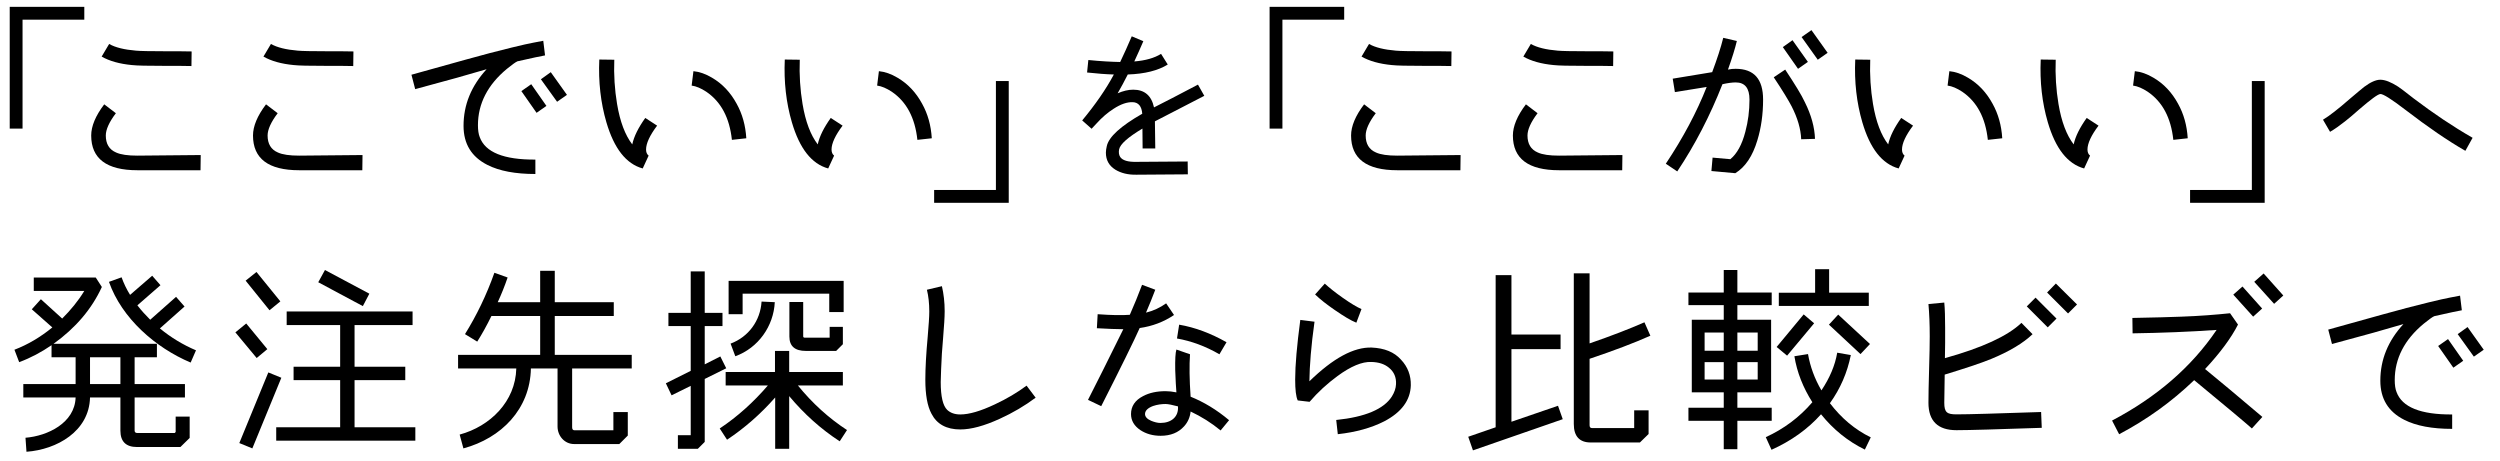 <?xml version="1.0" encoding="UTF-8" standalone="no"?>
<svg
   xmlns:dc="http://purl.org/dc/elements/1.1/"
   xmlns:cc="http://creativecommons.org/ns#"
   xmlns:rdf="http://www.w3.org/1999/02/22-rdf-syntax-ns#"
   xmlns:svg="http://www.w3.org/2000/svg"
   xmlns="http://www.w3.org/2000/svg"
   viewBox="0 0 405.333 74.667"
   height="74.667"
   width="405.333"
   xml:space="preserve"
   id="svg2"
   version="1.1"><defs
     id="defs6"><clipPath
       id="clipPath22"
       clipPathUnits="userSpaceOnUse"><path
         id="path20"
         d="M 0,56 H 304 V 0 H 0 Z" /></clipPath></defs><g
     transform="matrix(1.333,0,0,-1.333,0,74.667)"
     id="g10"><g
       transform="translate(1.182,55.182)"
       id="g12"><path
         id="path14"
         style="fill:#000000;fill-opacity:1;fill-rule:nonzero;stroke:none"
         d="M 0,0 V -14.809 H 1.56 V -1.561 H 9.072 V 0 Z" /></g><g
       id="g16"><g
         clip-path="url(#clipPath22)"
         id="g18"><g
           transform="translate(23.285,47.981)"
           id="g24"><path
             id="path26"
             style="fill:#000000;fill-opacity:1;fill-rule:nonzero;stroke:none"
             d="m 0,0 c -0.816,0.024 -1.944,0.024 -3.384,0.024 -1.944,0 -3.241,0.024 -3.865,0.096 -1.487,0.144 -2.711,0.48 -3.672,1.032 l 0.912,1.536 c 0.744,-0.432 1.848,-0.696 3.265,-0.816 0.528,-0.048 1.68,-0.072 3.48,-0.072 1.296,0 2.4,0 3.288,-0.024 z m 1.104,-12.673 h -7.68 c -3.745,0 -5.617,1.416 -5.617,4.224 0,1.128 0.528,2.4 1.584,3.792 l 1.417,-1.08 c -0.817,-1.08 -1.225,-1.992 -1.225,-2.712 0,-1.008 0.408,-1.704 1.249,-2.064 0.576,-0.264 1.439,-0.384 2.592,-0.384 l 7.704,0.072 z" /></g><g
           transform="translate(42.965,47.981)"
           id="g28"><path
             id="path30"
             style="fill:#000000;fill-opacity:1;fill-rule:nonzero;stroke:none"
             d="m 0,0 c -0.816,0.024 -1.944,0.024 -3.384,0.024 -1.944,0 -3.241,0.024 -3.865,0.096 -1.487,0.144 -2.711,0.48 -3.672,1.032 l 0.912,1.536 c 0.744,-0.432 1.848,-0.696 3.265,-0.816 0.528,-0.048 1.68,-0.072 3.48,-0.072 1.296,0 2.4,0 3.288,-0.024 z m 1.104,-12.673 h -7.68 c -3.745,0 -5.617,1.416 -5.617,4.224 0,1.128 0.528,2.4 1.584,3.792 l 1.417,-1.08 c -0.817,-1.08 -1.225,-1.992 -1.225,-2.712 0,-1.008 0.408,-1.704 1.249,-2.064 0.576,-0.264 1.439,-0.384 2.592,-0.384 l 7.704,0.072 z" /></g><g
           transform="translate(68.958,44.476)"
           id="g32"><path
             id="path34"
             style="fill:#000000;fill-opacity:1;fill-rule:nonzero;stroke:none"
             d="m 0,0 -1.2,-0.84 -1.968,2.736 1.2,0.864 z m -2.496,-1.344 -1.2,-0.84 -1.848,2.64 1.2,0.84 z M -2.664,4.8 C -3.096,4.729 -4.224,4.488 -6.024,4.08 -6.289,3.96 -6.697,3.648 -7.296,3.168 c -2.353,-1.944 -3.529,-4.248 -3.529,-6.864 0,-0.6 0.072,-1.08 0.216,-1.441 0.672,-1.848 2.928,-2.76 6.769,-2.736 v -1.752 c -2.425,0 -4.368,0.36 -5.833,1.104 -1.944,0.984 -2.904,2.568 -2.904,4.752 0,2.569 0.936,4.849 2.808,6.889 -1.92,-0.576 -4.824,-1.392 -8.689,-2.424 l -0.456,1.752 6.553,1.824 c 2.088,0.576 3.96,1.081 5.664,1.488 0.841,0.217 2.113,0.505 3.817,0.817 z" /></g><g
           transform="translate(89.022,39.004)"
           id="g36"><path
             id="path38"
             style="fill:#000000;fill-opacity:1;fill-rule:nonzero;stroke:none"
             d="m 0,0 c -0.288,2.688 -1.32,4.632 -3.121,5.856 -0.624,0.409 -1.223,0.673 -1.775,0.745 l 0.215,1.752 c 0.744,-0.072 1.489,-0.336 2.257,-0.792 1.272,-0.744 2.256,-1.8 3,-3.168 0.696,-1.248 1.08,-2.641 1.176,-4.201 z m -9.097,1.728 c -0.888,-1.176 -1.344,-2.16 -1.344,-2.904 0,-0.312 0.096,-0.576 0.312,-0.744 l -0.72,-1.56 c -2.016,0.552 -3.48,2.424 -4.417,5.616 -0.695,2.377 -0.984,4.921 -0.863,7.633 l 1.824,-0.024 c -0.072,-1.848 0.048,-3.648 0.336,-5.376 0.36,-2.161 0.984,-3.793 1.848,-4.921 0.216,0.984 0.744,2.04 1.584,3.217 z" /></g><g
           transform="translate(111.582,39.004)"
           id="g40"><path
             id="path42"
             style="fill:#000000;fill-opacity:1;fill-rule:nonzero;stroke:none"
             d="m 0,0 c -0.288,2.688 -1.32,4.632 -3.12,5.856 -0.625,0.409 -1.224,0.673 -1.776,0.745 l 0.215,1.752 c 0.744,-0.072 1.489,-0.336 2.257,-0.792 1.272,-0.744 2.256,-1.8 3,-3.168 0.696,-1.248 1.08,-2.641 1.176,-4.201 z m -9.097,1.728 c -0.888,-1.176 -1.344,-2.16 -1.344,-2.904 0,-0.312 0.096,-0.576 0.312,-0.744 l -0.72,-1.56 c -2.016,0.552 -3.48,2.424 -4.417,5.616 -0.695,2.377 -0.984,4.921 -0.863,7.633 l 1.824,-0.024 c -0.072,-1.848 0.048,-3.648 0.336,-5.376 0.36,-2.161 0.984,-3.793 1.848,-4.921 0.216,0.984 0.744,2.04 1.584,3.217 z" /></g><g
           transform="translate(122.693,31.347)"
           id="g44"><path
             id="path46"
             style="fill:#000000;fill-opacity:1;fill-rule:nonzero;stroke:none"
             d="M 0,0 H -9.073 V 1.561 H -1.56 V 14.81 H 0 Z" /></g><g
           transform="translate(146.479,44.359)"
           id="g48"><path
             id="path50"
             style="fill:#000000;fill-opacity:1;fill-rule:nonzero;stroke:none"
             d="m 0,0 -6.007,-3.103 0.044,-3.3 h -1.54 l -0.022,2.42 c -1.76,-1.056 -2.706,-1.892 -2.838,-2.53 -0.067,-0.374 -0.022,-0.682 0.132,-0.924 0.286,-0.418 0.946,-0.616 1.958,-0.594 l 6.249,0.044 0.022,-1.562 -6.249,-0.045 c -1.034,-0.022 -1.893,0.198 -2.575,0.616 -0.77,0.485 -1.144,1.166 -1.144,2.069 0,0.242 0.044,0.506 0.11,0.792 0.242,1.122 1.694,2.442 4.313,3.938 -0.066,0.903 -0.462,1.387 -1.166,1.408 -0.683,0.023 -1.453,-0.241 -2.332,-0.813 -0.726,-0.462 -1.409,-1.057 -2.047,-1.761 l -0.616,-0.66 -1.144,1.012 c 1.606,1.937 2.904,3.807 3.851,5.589 -0.947,0.022 -2.025,0.11 -3.257,0.242 l 0.154,1.518 c 1.518,-0.153 2.816,-0.22 3.873,-0.242 0.461,0.947 0.924,2.003 1.408,3.125 l 1.408,-0.594 c -0.352,-0.836 -0.726,-1.65 -1.1,-2.464 1.364,0.11 2.442,0.418 3.256,0.923 L -4.445,3.807 C -5.611,3.08 -7.239,2.662 -9.307,2.596 -9.726,1.782 -10.122,1.012 -10.54,0.308 c 0.661,0.286 1.299,0.44 1.893,0.44 1.386,0 2.222,-0.726 2.53,-2.156 1.188,0.594 2.971,1.518 5.347,2.772 z" /></g><g
           transform="translate(163.494,53.621)"
           id="g52"><path
             id="path54"
             style="fill:#000000;fill-opacity:1;fill-rule:nonzero;stroke:none"
             d="m 0,0 h -7.513 v -13.249 h -1.56 V 1.561 H 0 Z" /></g><g
           transform="translate(176.525,47.981)"
           id="g56"><path
             id="path58"
             style="fill:#000000;fill-opacity:1;fill-rule:nonzero;stroke:none"
             d="m 0,0 c -0.816,0.024 -1.944,0.024 -3.384,0.024 -1.944,0 -3.241,0.024 -3.865,0.096 -1.487,0.144 -2.711,0.48 -3.672,1.032 l 0.912,1.536 c 0.744,-0.432 1.848,-0.696 3.265,-0.816 0.528,-0.048 1.68,-0.072 3.48,-0.072 1.296,0 2.4,0 3.288,-0.024 z m 1.104,-12.673 h -7.68 c -3.745,0 -5.617,1.416 -5.617,4.224 0,1.128 0.528,2.4 1.584,3.792 l 1.417,-1.08 c -0.817,-1.08 -1.225,-1.992 -1.225,-2.712 0,-1.008 0.408,-1.704 1.249,-2.064 0.576,-0.264 1.439,-0.384 2.592,-0.384 l 7.704,0.072 z" /></g><g
           transform="translate(196.206,47.981)"
           id="g60"><path
             id="path62"
             style="fill:#000000;fill-opacity:1;fill-rule:nonzero;stroke:none"
             d="m 0,0 c -0.816,0.024 -1.944,0.024 -3.384,0.024 -1.944,0 -3.241,0.024 -3.865,0.096 -1.487,0.144 -2.711,0.48 -3.672,1.032 l 0.912,1.536 c 0.744,-0.432 1.848,-0.696 3.265,-0.816 0.528,-0.048 1.68,-0.072 3.48,-0.072 1.296,0 2.4,0 3.288,-0.024 z m 1.104,-12.673 h -7.68 c -3.745,0 -5.617,1.416 -5.617,4.224 0,1.128 0.528,2.4 1.584,3.792 l 1.417,-1.08 c -0.817,-1.08 -1.225,-1.992 -1.225,-2.712 0,-1.008 0.408,-1.704 1.249,-2.064 0.576,-0.264 1.439,-0.384 2.592,-0.384 l 7.704,0.072 z" /></g><g
           transform="translate(222.295,49.589)"
           id="g64"><path
             id="path66"
             style="fill:#000000;fill-opacity:1;fill-rule:nonzero;stroke:none"
             d="m 0,0 -1.2,-0.84 -1.968,2.76 1.2,0.84 z m -2.4,-1.104 -1.201,-0.84 -1.848,2.64 1.177,0.84 z m -0.816,-9.409 c -0.048,1.248 -0.432,2.568 -1.153,3.985 -0.36,0.695 -1.08,1.896 -2.184,3.552 l 1.392,0.936 c 1.177,-1.776 1.993,-3.096 2.401,-3.984 0.768,-1.537 1.176,-3.025 1.224,-4.441 z m -5.329,-0.12 c -0.576,-1.92 -1.464,-3.264 -2.688,-4.008 l -2.904,0.264 0.144,1.632 2.16,-0.192 c 0.792,0.648 1.416,1.752 1.824,3.336 0.336,1.248 0.504,2.544 0.504,3.913 0,1.392 -0.552,2.088 -1.68,2.088 -0.408,0 -0.96,-0.072 -1.608,-0.216 -1.512,-3.841 -3.336,-7.369 -5.497,-10.609 l -1.392,0.936 c 2.112,3.168 3.768,6.288 4.969,9.337 l -3.865,-0.624 -0.264,1.632 4.8,0.792 c 0.601,1.608 1.057,3 1.345,4.176 l 1.656,-0.384 c -0.216,-0.912 -0.576,-2.064 -1.08,-3.48 0.312,0.072 0.624,0.096 0.936,0.096 2.232,0 3.336,-1.248 3.336,-3.744 0,-1.801 -0.24,-3.457 -0.696,-4.945" /></g><g
           transform="translate(241.782,39.004)"
           id="g68"><path
             id="path70"
             style="fill:#000000;fill-opacity:1;fill-rule:nonzero;stroke:none"
             d="m 0,0 c -0.288,2.688 -1.32,4.632 -3.12,5.856 -0.625,0.409 -1.224,0.673 -1.776,0.745 l 0.215,1.752 c 0.744,-0.072 1.489,-0.336 2.257,-0.792 1.272,-0.744 2.256,-1.8 3,-3.168 0.696,-1.248 1.08,-2.641 1.176,-4.201 z m -9.097,1.728 c -0.888,-1.176 -1.344,-2.16 -1.344,-2.904 0,-0.312 0.096,-0.576 0.312,-0.744 l -0.72,-1.56 c -2.016,0.552 -3.48,2.424 -4.417,5.616 -0.695,2.377 -0.984,4.921 -0.863,7.633 l 1.824,-0.024 c -0.072,-1.848 0.048,-3.648 0.336,-5.376 0.36,-2.161 0.984,-3.793 1.848,-4.921 0.216,0.984 0.744,2.04 1.584,3.217 z" /></g><g
           transform="translate(264.342,39.004)"
           id="g72"><path
             id="path74"
             style="fill:#000000;fill-opacity:1;fill-rule:nonzero;stroke:none"
             d="m 0,0 c -0.288,2.688 -1.32,4.632 -3.121,5.856 -0.624,0.409 -1.223,0.673 -1.775,0.745 l 0.215,1.752 c 0.744,-0.072 1.489,-0.336 2.257,-0.792 1.272,-0.744 2.256,-1.8 3,-3.168 0.696,-1.248 1.08,-2.641 1.176,-4.201 z m -9.097,1.728 c -0.888,-1.176 -1.344,-2.16 -1.344,-2.904 0,-0.312 0.096,-0.576 0.312,-0.744 l -0.72,-1.56 c -2.016,0.552 -3.48,2.424 -4.417,5.616 -0.695,2.377 -0.984,4.921 -0.863,7.633 l 1.824,-0.024 c -0.072,-1.848 0.048,-3.648 0.336,-5.376 0.36,-2.161 0.984,-3.793 1.848,-4.921 0.216,0.984 0.744,2.04 1.584,3.217 z" /></g><g
           transform="translate(275.453,31.347)"
           id="g76"><path
             id="path78"
             style="fill:#000000;fill-opacity:1;fill-rule:nonzero;stroke:none"
             d="M 0,0 H -9.073 V 1.561 H -1.56 V 14.81 H 0 Z" /></g><g
           transform="translate(299.863,37.67)"
           id="g80"><path
             id="path82"
             style="fill:#000000;fill-opacity:1;fill-rule:nonzero;stroke:none"
             d="M 0,0 C -2.112,1.21 -4.555,2.882 -7.305,4.995 -9,6.293 -10.012,6.931 -10.342,6.909 -10.649,6.887 -11.508,6.249 -12.938,5.017 -13.686,4.356 -14.258,3.873 -14.632,3.586 -15.271,3.08 -15.886,2.64 -16.458,2.31 l -0.858,1.474 c 0.77,0.463 1.848,1.299 3.256,2.531 0.902,0.77 1.496,1.254 1.738,1.452 0.792,0.594 1.452,0.88 1.98,0.88 0.572,0 1.299,-0.286 2.156,-0.836 0.243,-0.154 0.881,-0.638 1.915,-1.452 2.354,-1.782 4.73,-3.389 7.151,-4.775 z" /></g><g
           transform="translate(23.19,11.916)"
           id="g84"><path
             id="path86"
             style="fill:#000000;fill-opacity:1;fill-rule:nonzero;stroke:none"
             d="m 0,0 c -4.272,1.8 -8.376,5.376 -9.937,9.817 l 1.536,0.552 c 0.264,-0.744 0.6,-1.44 1.032,-2.137 L -4.68,10.561 -3.672,9.409 -6.48,6.96 C -6,6.336 -5.473,5.76 -4.92,5.208 l 3.144,2.785 1.032,-1.177 -3,-2.664 C -2.4,3.048 -0.936,2.16 0.648,1.488 Z m -8.545,0.647 h -3.696 v -3.264 h 3.696 z m 8.425,-9.816 -1.128,-1.104 h -5.28 c -1.345,0 -2.017,0.671 -2.017,1.992 v 4.032 h -3.696 c -0.096,-4.105 -4.032,-6.336 -7.729,-6.601 l -0.12,1.704 c 2.689,0.217 6.001,1.801 6.097,4.897 h -6.361 v 1.633 h 6.361 v 3.263 h -2.928 v 1.465 c -1.225,-0.84 -2.52,-1.537 -3.937,-2.064 l -0.576,1.512 c 1.632,0.624 3.168,1.536 4.609,2.712 l -2.497,2.208 1.105,1.225 2.591,-2.352 c 1.033,1.031 1.945,2.135 2.689,3.359 h -6.145 v 1.633 h 7.537 l 0.744,-1.152 C -12.025,6.528 -13.969,4.224 -16.681,2.28 H -4.104 V 0.647 h -2.712 v -3.263 h 6.12 v -1.633 h -6.12 v -4.032 c 0,-0.192 0.119,-0.288 0.336,-0.288 h 4.536 l 0.12,0.12 v 1.872 h 1.704 z" /></g><g
           transform="translate(44.925,20.293)"
           id="g88"><path
             id="path90"
             style="fill:#000000;fill-opacity:1;fill-rule:nonzero;stroke:none"
             d="M 0,0 -0.792,-1.512 -6.216,1.392 -5.4,2.88 Z m 5.593,-17.881 h -16.922 v 1.631 h 7.777 v 5.737 h -5.665 v 1.632 h 5.665 v 5.065 h -6.505 V -2.16 H 5.256 V -3.816 H -1.8 v -5.065 h 6.169 v -1.632 H -1.8 v -5.737 h 7.393 z m -16.418,16.945 -1.32,-1.08 -2.904,3.6 1.32,1.056 z m 0.12,-9.289 -3.528,-8.593 -1.584,0.649 3.528,8.592 z m -1.704,3.48 -1.296,-1.08 -2.592,3.121 1.32,1.08 z" /></g><g
           transform="translate(76.838,11.196)"
           id="g92"><path
             id="path94"
             style="fill:#000000;fill-opacity:1;fill-rule:nonzero;stroke:none"
             d="m 0,0 h -7.249 v -7.152 c 0,-0.241 0.097,-0.361 0.265,-0.361 h 4.752 v 2.209 H -0.48 V -8.16 l -1.032,-1.032 h -5.496 c -1.153,0 -2.016,0.984 -2.016,2.135 V 0 h -3.241 c -0.096,-4.944 -3.6,-8.473 -8.209,-9.721 l -0.456,1.681 c 3.721,1.008 6.793,4.032 6.889,8.04 h -7.081 v 1.657 h 9.985 v 4.728 h -5.928 c -0.576,-1.176 -1.152,-2.208 -1.728,-3.12 l -1.489,0.912 c 1.417,2.28 2.616,4.752 3.577,7.465 l 1.608,-0.577 c -0.36,-1.056 -0.768,-2.064 -1.2,-3 h 5.16 v 3.816 h 1.776 V 8.065 h 7.177 V 6.385 H -9.361 V 1.657 l 9.361,0 z" /></g><g
           transform="translate(102.518,14.148)"
           id="g96"><path
             id="path98"
             style="fill:#000000;fill-opacity:1;fill-rule:nonzero;stroke:none"
             d="m 0,0 -0.816,-0.816 h -3.697 c -1.32,0 -1.992,0.576 -1.992,1.752 v 4.201 h 1.68 V 0.96 c 0,-0.12 0.073,-0.168 0.217,-0.168 h 3 v 1.32 H 0 Z m -8.281,5.113 c -0.144,-2.929 -2.016,-5.569 -4.801,-6.577 l -0.575,1.536 c 2.184,0.816 3.624,2.784 3.768,5.113 z m 8.377,-1.2 H -1.656 V 6.145 H -12.193 V 3.648 h -1.704 V 7.705 H 0.096 Z m -0.48,-15.722 c -2.281,1.488 -4.321,3.312 -6.145,5.496 v -6.408 h -1.704 v 6.24 c -1.752,-1.992 -3.72,-3.72 -5.856,-5.136 l -0.889,1.368 c 2.161,1.44 4.105,3.192 5.857,5.233 h -5.136 v 1.632 h 6 v 2.568 h 1.728 V -3.384 H 0 V -5.016 H -5.473 C -3.696,-7.201 -1.704,-9 0.504,-10.441 Z m -13.802,8.881 -2.616,-1.296 v -7.657 l -0.84,-0.84 h -2.424 v 1.656 h 1.56 v 6 l -2.328,-1.151 -0.696,1.464 3.024,1.511 v 5.449 h -2.712 v 1.608 h 2.712 v 5.041 h 1.704 V 3.816 h 2.16 V 2.208 h -2.16 v -4.657 l 1.897,0.961 z" /></g><g
           transform="translate(125.966,7.644)"
           id="g100"><path
             id="path102"
             style="fill:#000000;fill-opacity:1;fill-rule:nonzero;stroke:none"
             d="m 0,0 c -1.32,-0.984 -2.784,-1.849 -4.368,-2.568 -1.896,-0.865 -3.481,-1.296 -4.8,-1.296 -1.681,0 -2.857,0.647 -3.505,1.92 -0.504,0.935 -0.744,2.328 -0.744,4.128 0,1.416 0.096,3.145 0.288,5.233 0.12,1.416 0.192,2.424 0.192,3.072 0,0.984 -0.096,1.848 -0.288,2.64 l 1.824,0.432 c 0.216,-0.936 0.336,-1.944 0.336,-3.048 0,-0.72 -0.072,-1.8 -0.192,-3.264 -0.12,-1.249 -0.192,-2.52 -0.24,-3.793 -0.024,-0.768 -0.048,-1.296 -0.048,-1.56 0,-1.752 0.264,-2.88 0.792,-3.384 0.384,-0.361 0.912,-0.552 1.585,-0.552 1.08,0 2.472,0.407 4.2,1.224 1.44,0.671 2.736,1.44 3.864,2.28 z" /></g><g
           transform="translate(148.318,12.924)"
           id="g104"><path
             id="path106"
             style="fill:#000000;fill-opacity:1;fill-rule:nonzero;stroke:none"
             d="m 0,0 c -1.704,0.984 -3.408,1.608 -5.161,1.92 l 0.265,1.681 c 1.944,-0.336 3.864,-1.057 5.76,-2.137 z m -6.553,-6.049 c -0.504,0 -1.008,-0.072 -1.512,-0.24 -0.648,-0.239 -0.984,-0.575 -0.984,-0.983 0,-0.313 0.24,-0.601 0.744,-0.817 0.408,-0.168 0.792,-0.264 1.128,-0.264 1.321,0 2.233,0.745 2.136,2.016 -0.72,0.192 -1.224,0.288 -1.512,0.288 m 6.697,-3.216 c -1.104,0.912 -2.328,1.68 -3.648,2.304 -0.072,-0.696 -0.336,-1.296 -0.792,-1.8 -0.697,-0.768 -1.633,-1.152 -2.857,-1.152 -0.96,0 -1.776,0.24 -2.472,0.696 -0.744,0.504 -1.128,1.153 -1.128,1.945 0,0.935 0.48,1.679 1.464,2.183 0.768,0.408 1.68,0.601 2.736,0.601 0.408,0 0.841,-0.048 1.321,-0.145 -0.049,0.553 -0.097,1.441 -0.144,2.713 -0.024,1.272 0.023,2.112 0.144,2.496 L -3.576,0 c -0.096,-1.344 -0.072,-3.072 0.072,-5.16 1.608,-0.649 3.168,-1.585 4.68,-2.857 z M -5.521,4.776 c -1.248,-0.839 -2.64,-1.368 -4.176,-1.584 -0.696,-1.56 -2.256,-4.728 -4.68,-9.504 l -1.608,0.767 c 0.984,1.897 2.4,4.776 4.296,8.593 -0.816,0 -1.896,0.048 -3.216,0.12 l 0.095,1.705 c 1.657,-0.121 2.953,-0.144 3.913,-0.072 0.528,1.199 1.032,2.424 1.488,3.648 l 1.608,-0.6 C -8.161,6.913 -8.521,6 -8.929,5.064 c 0.888,0.217 1.704,0.601 2.449,1.129 z" /></g><g
           transform="translate(164.973,16.765)"
           id="g108"><path
             id="path110"
             style="fill:#000000;fill-opacity:1;fill-rule:nonzero;stroke:none"
             d="M 0,0 C -0.672,0.264 -1.536,0.792 -2.616,1.536 -3.6,2.208 -4.392,2.833 -5.017,3.433 L -3.84,4.752 C -3.288,4.249 -2.568,3.672 -1.68,3.048 -0.696,2.353 0.072,1.896 0.624,1.656 Z m 3.384,-12.001 c -1.56,-0.792 -3.432,-1.32 -5.64,-1.56 l -0.192,1.728 c 3.528,0.36 5.784,1.32 6.768,2.856 0.312,0.504 0.48,0.984 0.505,1.488 0.048,0.84 -0.241,1.512 -0.865,2.017 -0.552,0.456 -1.248,0.672 -2.136,0.695 -1.128,0.049 -2.496,-0.527 -4.104,-1.704 -1.272,-0.936 -2.4,-1.968 -3.408,-3.144 l -1.44,0.168 c -0.217,0.457 -0.312,1.32 -0.312,2.544 0,1.752 0.215,4.177 0.624,7.249 L -5.088,0.12 c -0.409,-2.904 -0.6,-5.328 -0.624,-7.248 2.88,2.807 5.4,4.176 7.584,4.104 1.56,-0.072 2.736,-0.552 3.552,-1.465 0.841,-0.887 1.224,-1.944 1.201,-3.12 -0.048,-1.824 -1.128,-3.288 -3.241,-4.392" /></g><g
           transform="translate(200.734,15.181)"
           id="g112"><path
             id="path114"
             style="fill:#000000;fill-opacity:1;fill-rule:nonzero;stroke:none"
             d="m 0,0 c -1.992,-0.888 -4.464,-1.824 -7.393,-2.808 v -8.089 c 0,-0.216 0.096,-0.336 0.289,-0.336 h 5.136 v 2.16 h 1.752 v -2.881 l -1.056,-1.032 h -5.977 c -1.368,0 -2.064,0.744 -2.064,2.257 V 7.584 h 1.92 v -8.52 c 2.641,0.912 4.872,1.776 6.673,2.568 z m -10.657,-10.153 -10.921,-3.793 -0.576,1.656 3.336,1.153 V 7.369 h 1.921 V 0.144 h 5.976 v -1.776 h -5.976 v -8.833 l 5.664,1.944 z" /></g><g
           transform="translate(227.446,14.172)"
           id="g116"><path
             id="path118"
             style="fill:#000000;fill-opacity:1;fill-rule:nonzero;stroke:none"
             d="m 0,0 -1.152,-1.224 -3.841,3.577 1.128,1.224 z m -0.144,4.633 h -10.945 v 1.608 h 4.416 v 2.856 h 1.704 V 6.241 h 4.825 z m -6.649,-2.112 -3.288,-3.937 -1.272,1.056 3.288,3.961 z m 6.169,-15.362 c -2.064,1.008 -3.84,2.448 -5.329,4.296 -1.608,-1.8 -3.624,-3.24 -6.024,-4.32 l -0.696,1.536 c 2.208,1.008 4.104,2.424 5.664,4.248 -1.128,1.776 -1.872,3.648 -2.184,5.593 l 1.656,0.264 c 0.264,-1.512 0.792,-2.976 1.632,-4.417 1.009,1.513 1.656,3.025 1.921,4.585 l 1.655,-0.288 C -2.76,-3.48 -3.601,-5.425 -4.873,-7.2 c 1.393,-1.824 3.049,-3.217 4.969,-4.153 z m -13.033,10.633 h -2.472 V -4.32 h 2.472 z m 0,3.6 h -2.472 v -2.208 h 2.472 z m -4.129,-3.6 h -2.328 V -4.32 h 2.328 z m 0,3.6 h -2.328 v -2.208 h 2.328 z m 5.833,-10.729 h -4.176 v -3.456 h -1.657 v 3.456 h -4.296 v 1.584 h 4.296 v 1.872 h -3.888 v 8.834 h 3.888 v 1.776 h -4.296 v 1.536 h 4.296 v 2.736 h 1.657 V 6.265 h 4.176 V 4.729 h -4.176 V 2.953 h 4.104 v -8.834 h -4.104 v -1.872 h 4.176 z" /></g><g
           transform="translate(252.629,18.98)"
           id="g120"><path
             id="path122"
             style="fill:#000000;fill-opacity:1;fill-rule:nonzero;stroke:none"
             d="m 0,0 -1.092,-1.092 -2.548,2.548 1.066,1.092 z m -2.496,-1.716 -1.066,-1.066 -2.548,2.548 1.066,1.066 z M -4.29,-15.002 c -5.435,-0.183 -8.893,-0.287 -10.375,-0.287 -2.262,0 -3.406,1.119 -3.406,3.329 0,0.91 0.026,2.261 0.078,4.055 0.053,1.795 0.078,3.147 0.078,4.031 0,1.456 -0.052,2.756 -0.156,3.926 l 1.925,0.182 c 0.078,-0.806 0.104,-1.846 0.104,-3.068 V -4.68 c -0.026,-1.014 -0.026,-1.612 -0.026,-1.847 4.498,1.249 7.618,2.679 9.308,4.291 l 1.352,-1.378 c -1.144,-1.092 -2.834,-2.106 -5.044,-3.016 -1.275,-0.521 -3.173,-1.145 -5.643,-1.899 -0.026,-1.664 -0.051,-2.807 -0.051,-3.431 0,-1.17 0.337,-1.405 1.481,-1.405 1.482,0 4.915,0.105 10.297,0.286 z" /></g><g
           transform="translate(277.719,20.073)"
           id="g124"><path
             id="path126"
             style="fill:#000000;fill-opacity:1;fill-rule:nonzero;stroke:none"
             d="m 0,0 -1.118,-1.014 -2.418,2.678 1.144,1.014 z m -2.574,-1.586 -1.092,-0.988 -2.418,2.678 1.118,0.988 z m -1.248,-14.587 c -0.936,0.832 -3.276,2.782 -7.02,5.876 -2.73,-2.626 -5.772,-4.81 -9.127,-6.578 l -0.858,1.664 c 5.434,2.86 9.673,6.526 12.715,11.024 -3.328,-0.233 -6.734,-0.363 -10.219,-0.416 l -0.025,1.873 c 2.678,0.052 4.68,0.104 5.954,0.156 2.21,0.078 4.186,0.234 5.928,0.416 l 0.962,-1.378 c -0.806,-1.587 -2.132,-3.406 -4.004,-5.408 1.56,-1.275 3.874,-3.199 6.968,-5.825 z" /></g><g
           transform="translate(302.098,13.476)"
           id="g128"><path
             id="path130"
             style="fill:#000000;fill-opacity:1;fill-rule:nonzero;stroke:none"
             d="m 0,0 -1.2,-0.84 -1.968,2.736 1.2,0.864 z m -2.496,-1.344 -1.2,-0.84 -1.848,2.64 1.2,0.84 z M -2.664,4.8 C -3.096,4.729 -4.224,4.488 -6.024,4.08 -6.289,3.96 -6.697,3.648 -7.296,3.168 c -2.353,-1.944 -3.529,-4.249 -3.529,-6.865 0,-0.599 0.072,-1.08 0.216,-1.44 0.672,-1.848 2.928,-2.76 6.769,-2.736 v -1.752 c -2.425,0 -4.368,0.36 -5.833,1.104 -1.944,0.984 -2.904,2.568 -2.904,4.752 0,2.568 0.936,4.849 2.808,6.889 -1.92,-0.576 -4.824,-1.392 -8.689,-2.424 l -0.456,1.752 6.553,1.824 c 2.088,0.576 3.96,1.081 5.664,1.488 0.841,0.217 2.113,0.505 3.817,0.817 z" /></g></g></g></g></svg>